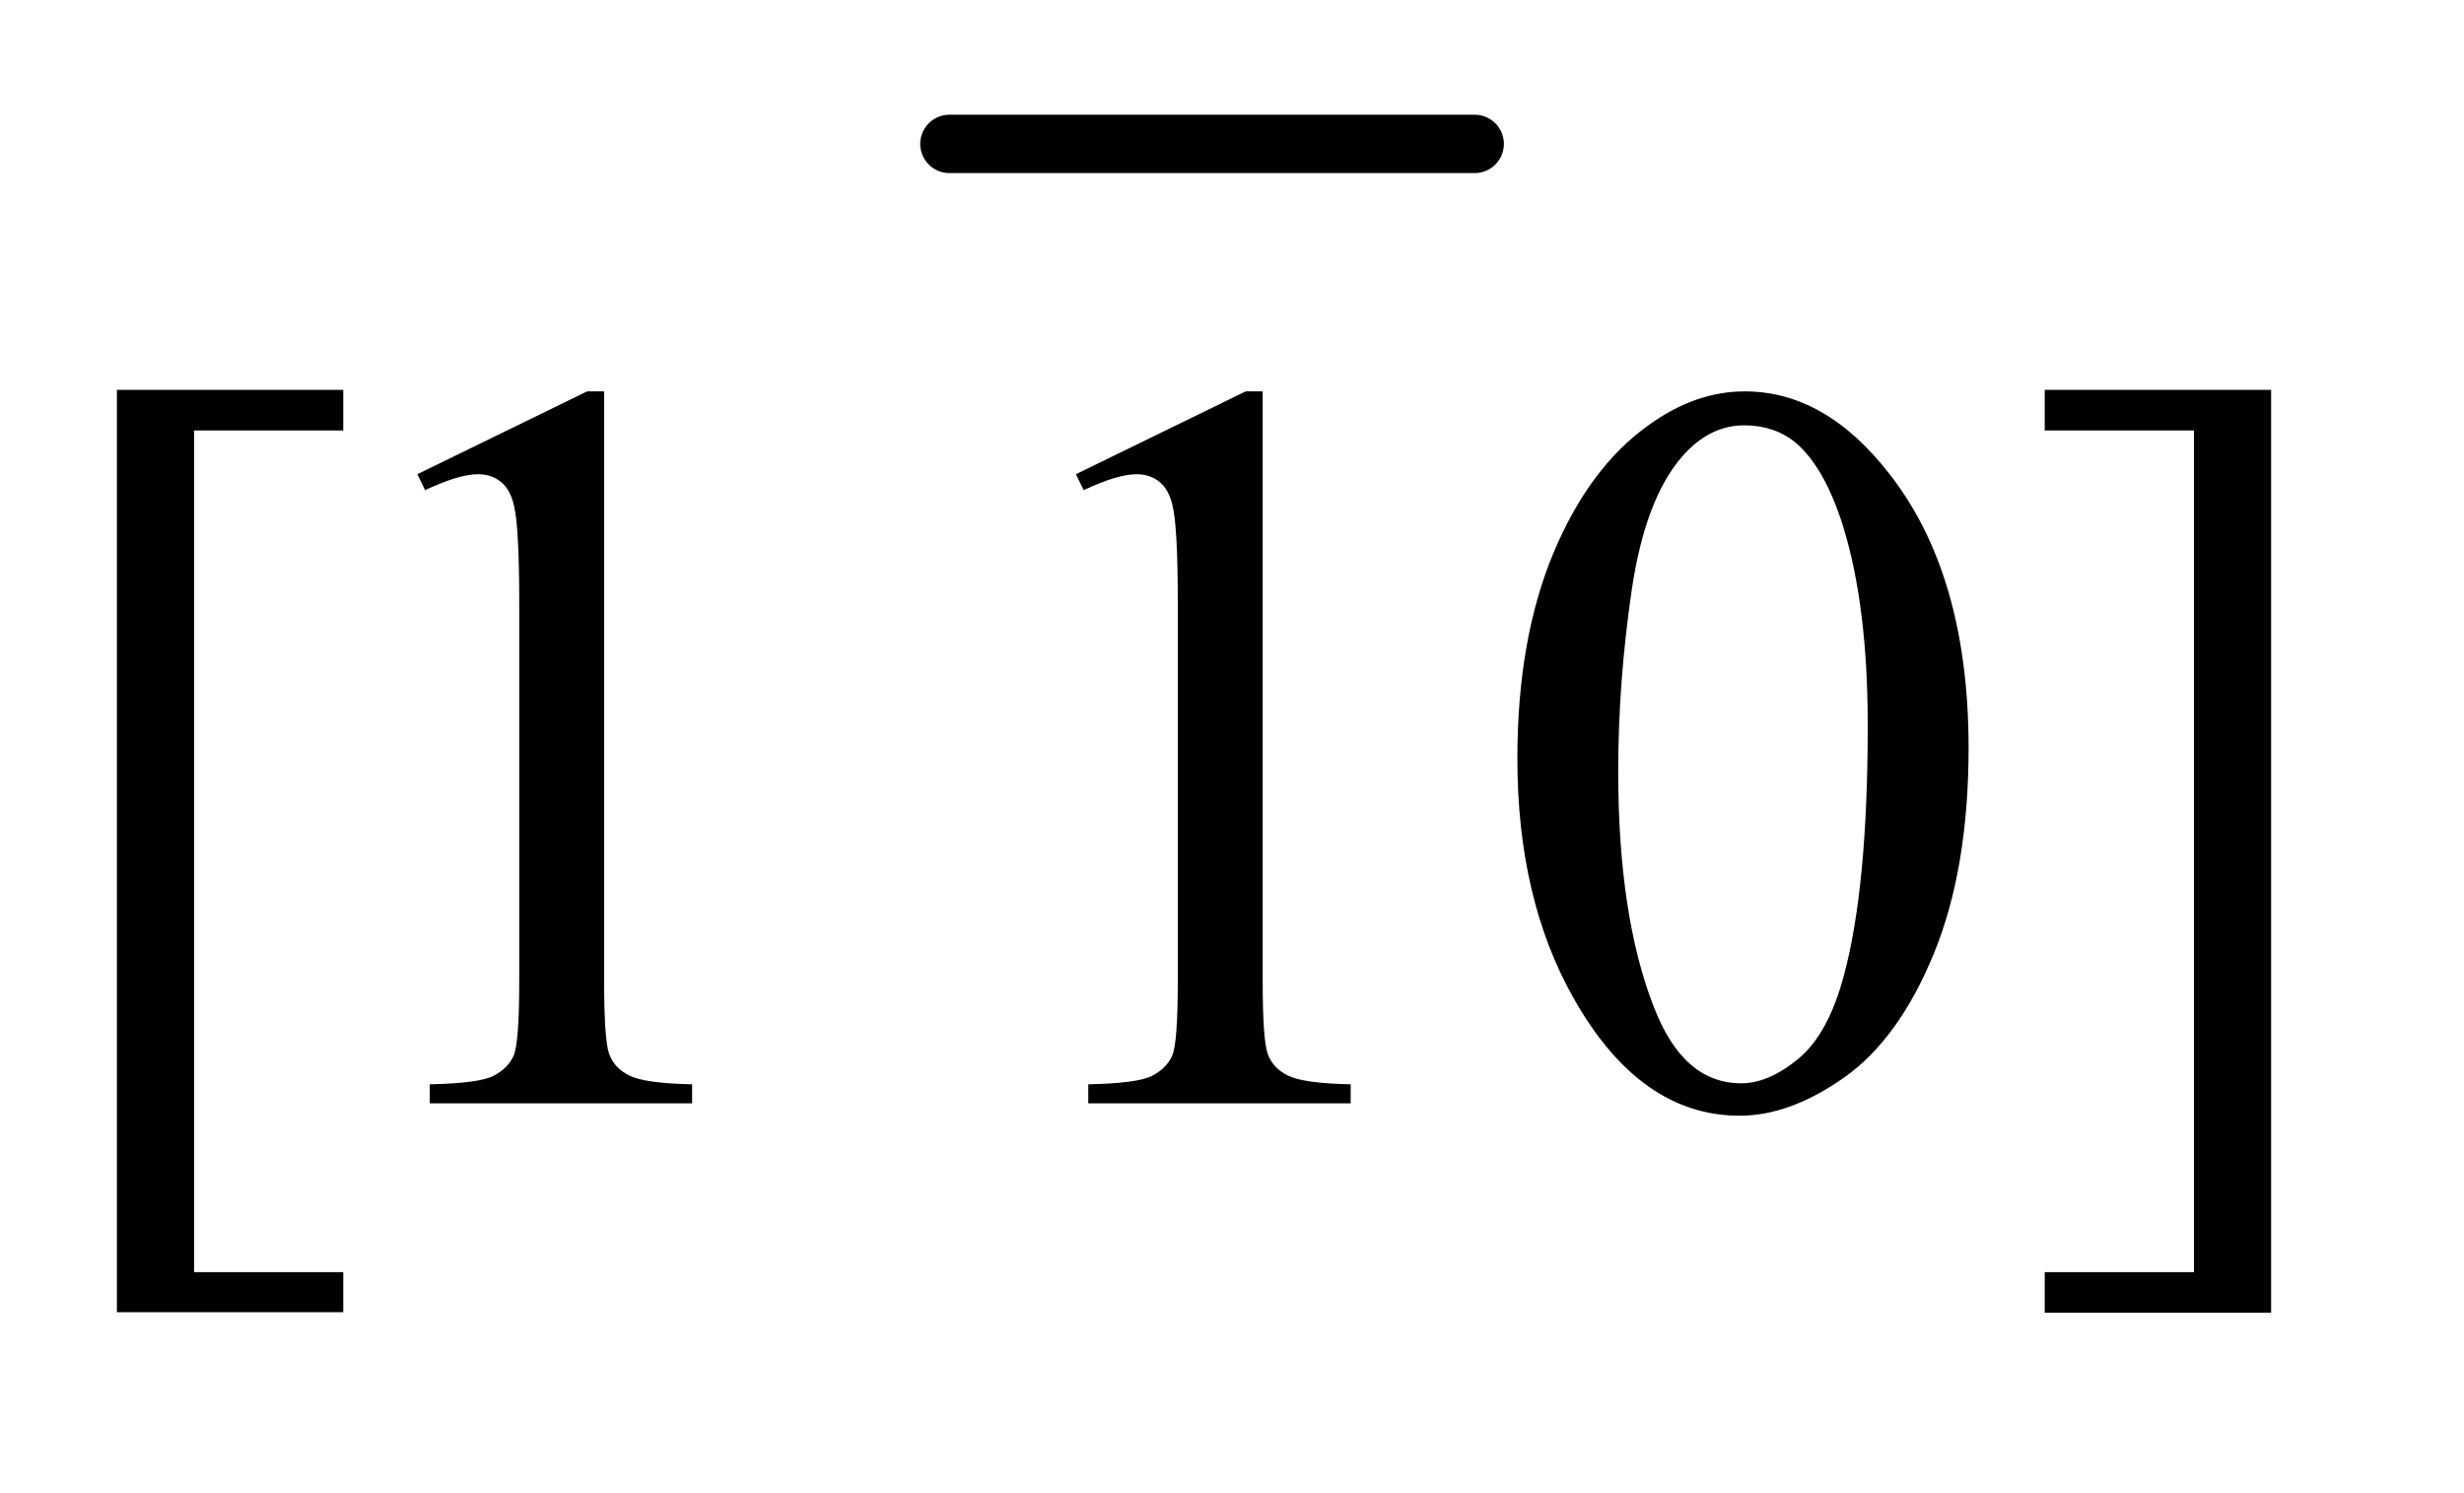 <?xml version="1.0" encoding="UTF-8"?>
<!DOCTYPE svg PUBLIC '-//W3C//DTD SVG 1.0//EN'
          'http://www.w3.org/TR/2001/REC-SVG-20010904/DTD/svg10.dtd'>
<svg stroke-dasharray="none" shape-rendering="auto" xmlns="http://www.w3.org/2000/svg" font-family="'Dialog'" text-rendering="auto" width="33" fill-opacity="1" color-interpolation="auto" color-rendering="auto" preserveAspectRatio="xMidYMid meet" font-size="12px" viewBox="0 0 33 20" fill="black" xmlns:xlink="http://www.w3.org/1999/xlink" stroke="black" image-rendering="auto" stroke-miterlimit="10" stroke-linecap="square" stroke-linejoin="miter" font-style="normal" stroke-width="1" height="20" stroke-dashoffset="0" font-weight="normal" stroke-opacity="1"
><!--Generated by the Batik Graphics2D SVG Generator--><defs id="genericDefs"
  /><g
  ><defs id="defs1"
    ><clipPath clipPathUnits="userSpaceOnUse" id="clipPath1"
      ><path d="M0.891 1.567 L21.262 1.567 L21.262 13.809 L0.891 13.809 L0.891 1.567 Z"
      /></clipPath
      ><clipPath clipPathUnits="userSpaceOnUse" id="clipPath2"
      ><path d="M28.574 50.051 L28.574 441.183 L681.473 441.183 L681.473 50.051 Z"
      /></clipPath
    ></defs
    ><g stroke-width="16" transform="scale(1.576,1.576) translate(-0.891,-1.567) matrix(0.031,0,0,0.031,0,0)" stroke-linejoin="round" stroke-linecap="round"
    ><line y2="90" fill="none" x1="289" clip-path="url(#clipPath2)" x2="433" y1="90"
    /></g
    ><g transform="matrix(0.049,0,0,0.049,-1.405,-2.469)"
    ><path d="M122.5 409.094 L60.625 409.094 L60.625 156.953 L122.5 156.953 L122.5 168.062 L81.719 168.062 L81.719 398.125 L122.5 398.125 L122.5 409.094 ZM142.75 180.016 L189.156 157.375 L193.797 157.375 L193.797 318.391 Q193.797 334.422 195.133 338.359 Q196.469 342.297 200.688 344.406 Q204.906 346.516 217.844 346.797 L217.844 352 L146.125 352 L146.125 346.797 Q159.625 346.516 163.562 344.477 Q167.5 342.438 169.047 338.992 Q170.594 335.547 170.594 318.391 L170.594 215.453 Q170.594 194.641 169.188 188.734 Q168.203 184.234 165.602 182.125 Q163 180.016 159.344 180.016 Q154.141 180.016 144.859 184.375 L142.75 180.016 ZM322.75 180.016 L369.156 157.375 L373.797 157.375 L373.797 318.391 Q373.797 334.422 375.133 338.359 Q376.469 342.297 380.688 344.406 Q384.906 346.516 397.844 346.797 L397.844 352 L326.125 352 L326.125 346.797 Q339.625 346.516 343.562 344.477 Q347.5 342.438 349.047 338.992 Q350.594 335.547 350.594 318.391 L350.594 215.453 Q350.594 194.641 349.188 188.734 Q348.203 184.234 345.602 182.125 Q343 180.016 339.344 180.016 Q334.141 180.016 324.859 184.375 L322.75 180.016 ZM443.406 257.781 Q443.406 225.156 453.25 201.602 Q463.094 178.047 479.406 166.516 Q492.062 157.375 505.562 157.375 Q527.5 157.375 544.938 179.734 Q566.734 207.438 566.734 254.828 Q566.734 288.016 557.172 311.219 Q547.609 334.422 532.773 344.898 Q517.938 355.375 504.156 355.375 Q476.875 355.375 458.734 323.172 Q443.406 296.031 443.406 257.781 ZM470.969 261.297 Q470.969 300.672 480.672 325.562 Q488.688 346.516 504.578 346.516 Q512.172 346.516 520.328 339.695 Q528.484 332.875 532.703 316.844 Q539.172 292.656 539.172 248.641 Q539.172 216.016 532.422 194.219 Q527.359 178.047 519.344 171.297 Q513.578 166.656 505.422 166.656 Q495.859 166.656 488.406 175.234 Q478.281 186.906 474.625 211.938 Q470.969 236.969 470.969 261.297 ZM587.547 156.953 L649.422 156.953 L649.422 409.234 L587.547 409.234 L587.547 398.125 L628.328 398.125 L628.328 168.062 L587.547 168.062 L587.547 156.953 Z" stroke="none" clip-path="url(#clipPath2)"
    /></g
  ></g
></svg
>
